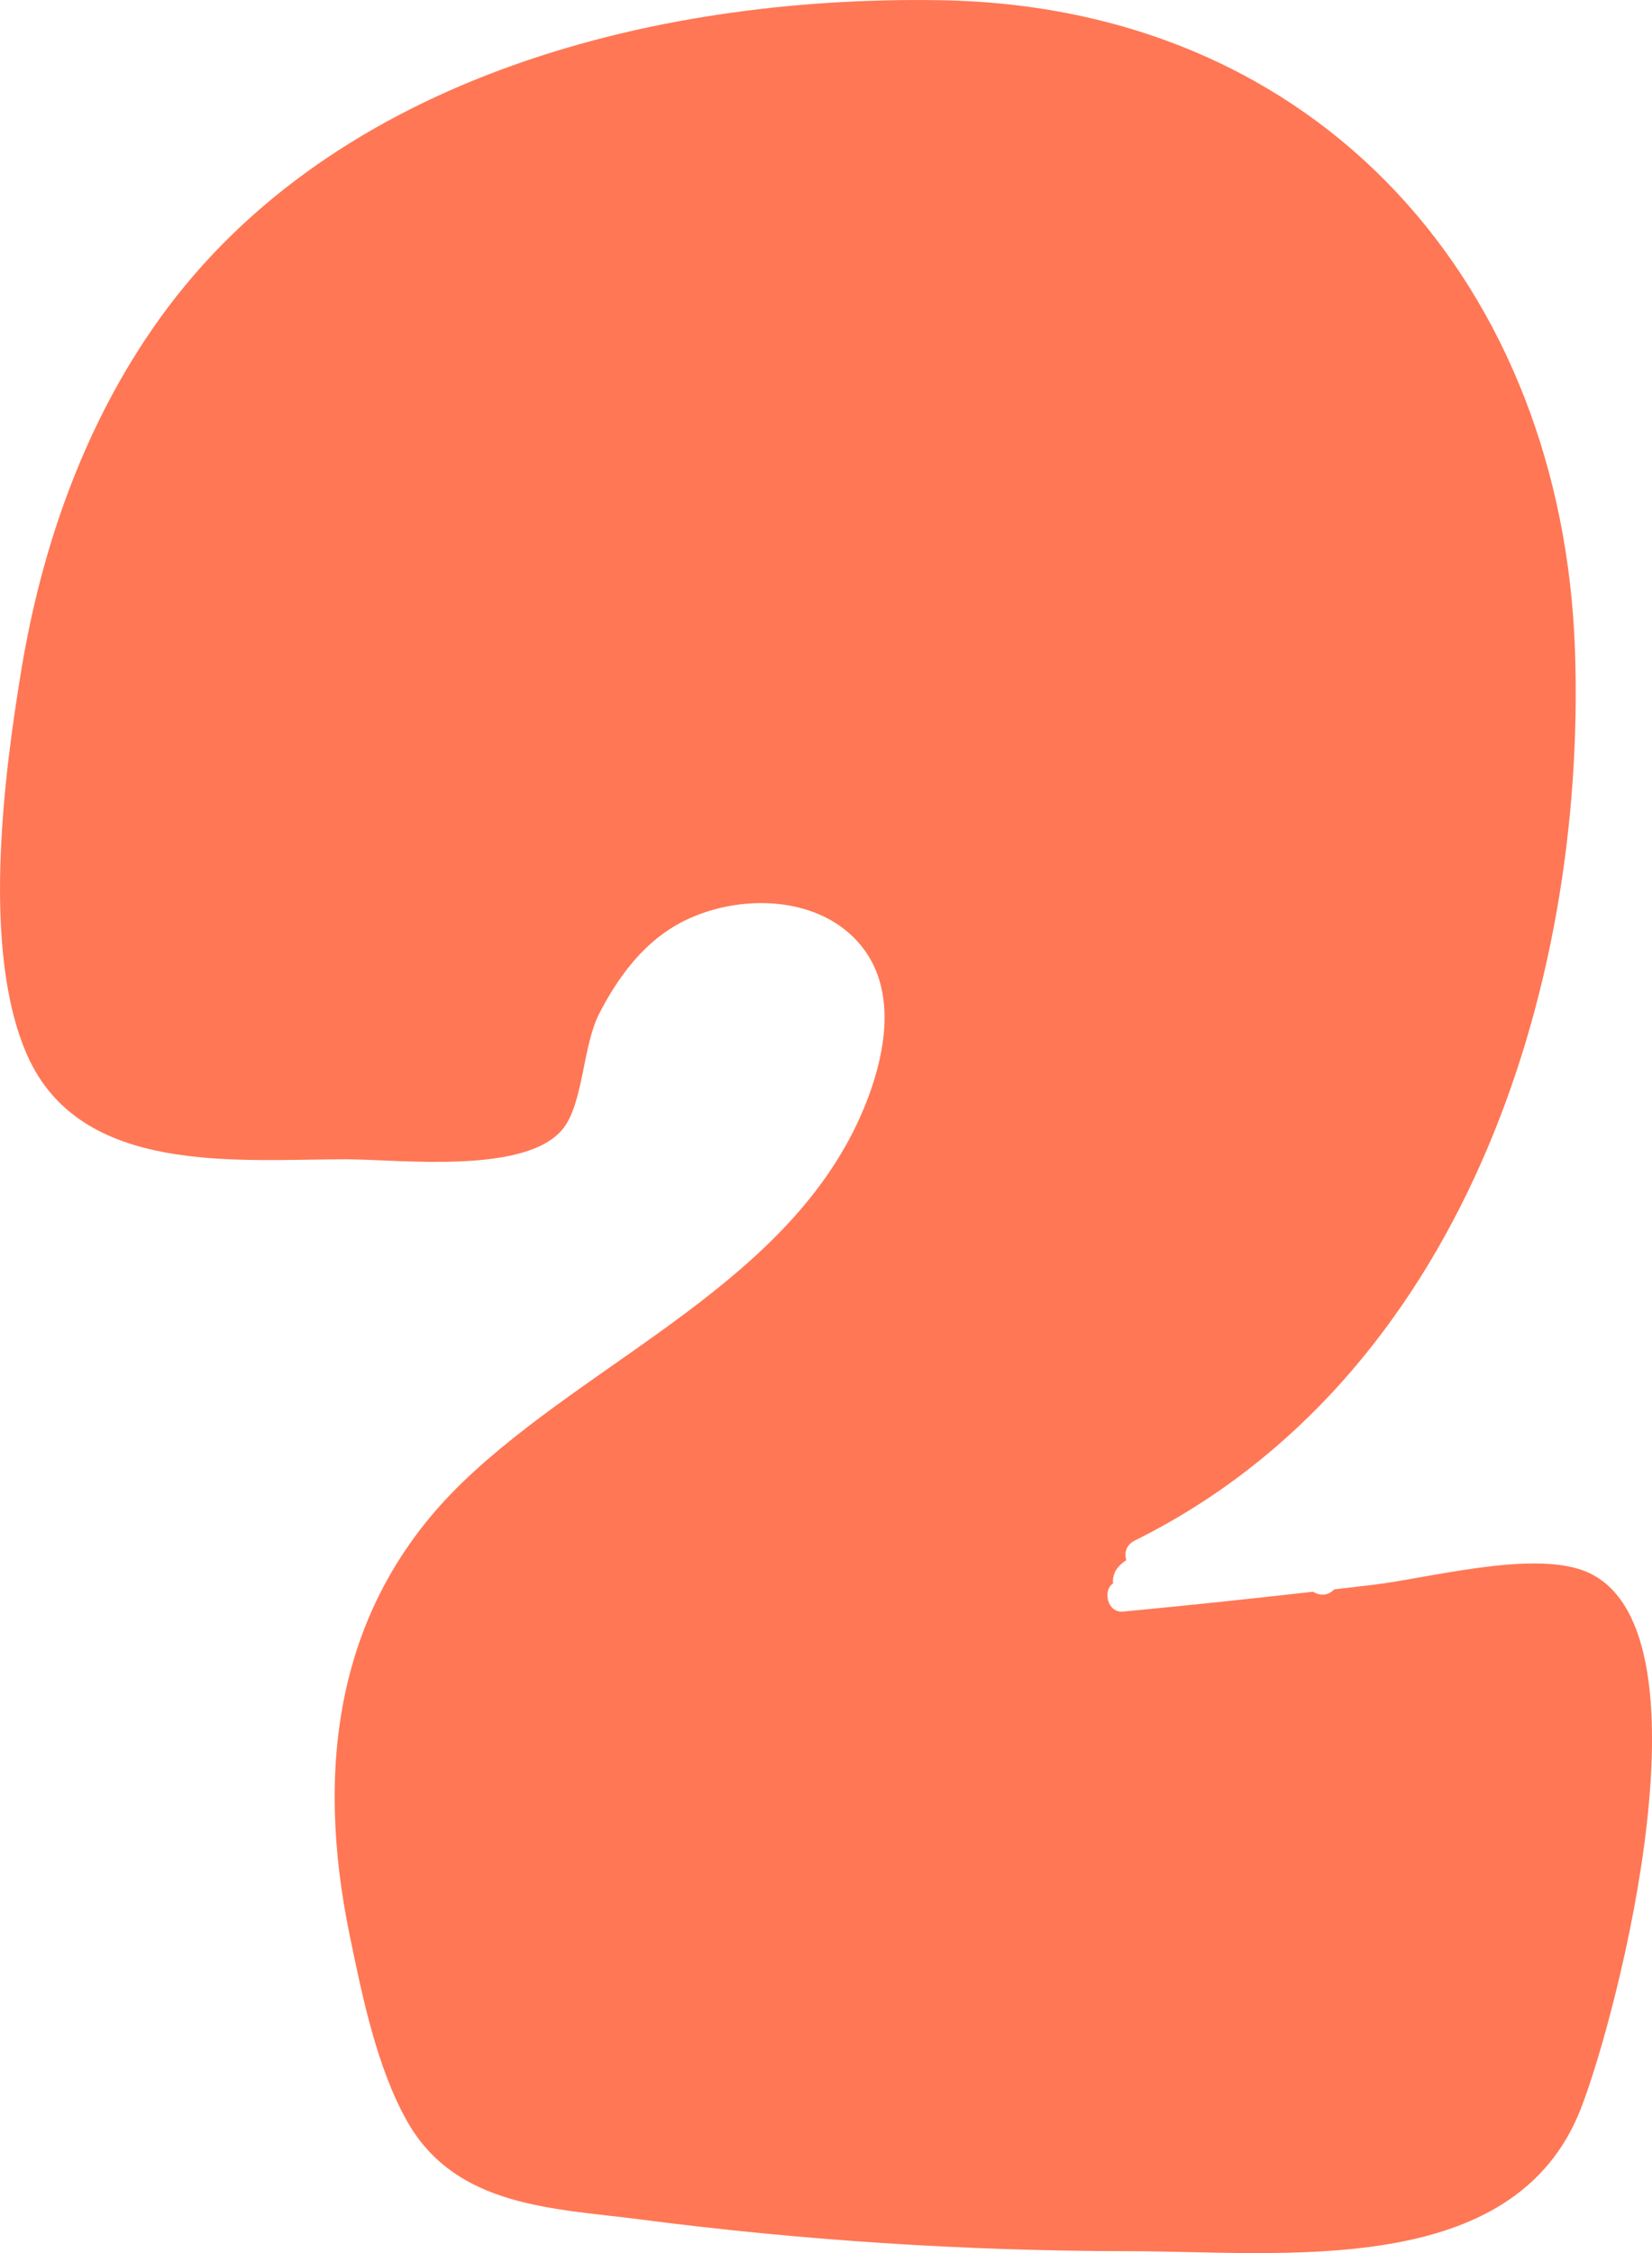 <svg width="22" height="30" viewBox="0 0 22 30" fill="none" xmlns="http://www.w3.org/2000/svg">
<path id="Vector" d="M21.093 20.915C22.889 21.6 21.548 26.799 21.055 28.071C20.165 30.367 17.071 29.975 15.015 29.975C12.843 29.972 10.675 29.831 8.524 29.552C7.372 29.403 6.086 29.392 5.433 28.265C5.021 27.547 4.823 26.575 4.657 25.77C4.197 23.54 4.463 21.375 6.161 19.736C7.88 18.079 10.542 17.075 11.504 14.759C11.816 14.005 11.996 13.022 11.298 12.417C10.685 11.887 9.665 11.932 8.992 12.326C8.534 12.594 8.213 13.042 7.978 13.5C7.76 13.929 7.768 14.692 7.497 15.03C7.004 15.644 5.325 15.438 4.612 15.436C3.157 15.436 1.072 15.661 0.361 14.047C-0.252 12.656 0.051 10.325 0.289 8.891C0.555 7.303 1.097 5.739 2.017 4.398C4.291 1.073 8.643 -0.062 12.527 0.003C17.597 0.087 20.814 3.833 20.975 8.676C21.124 13.202 19.442 18.364 15.117 20.51C14.993 20.572 14.97 20.678 14.999 20.774C14.896 20.841 14.827 20.924 14.821 21.047C14.818 21.061 14.824 21.07 14.826 21.081C14.68 21.174 14.746 21.476 14.953 21.459C15.797 21.379 16.643 21.29 17.488 21.194C17.571 21.248 17.68 21.253 17.768 21.163C17.934 21.143 18.103 21.124 18.27 21.104C19.001 21.02 20.379 20.643 21.093 20.915Z" fill="#FF7755"/>
</svg>
